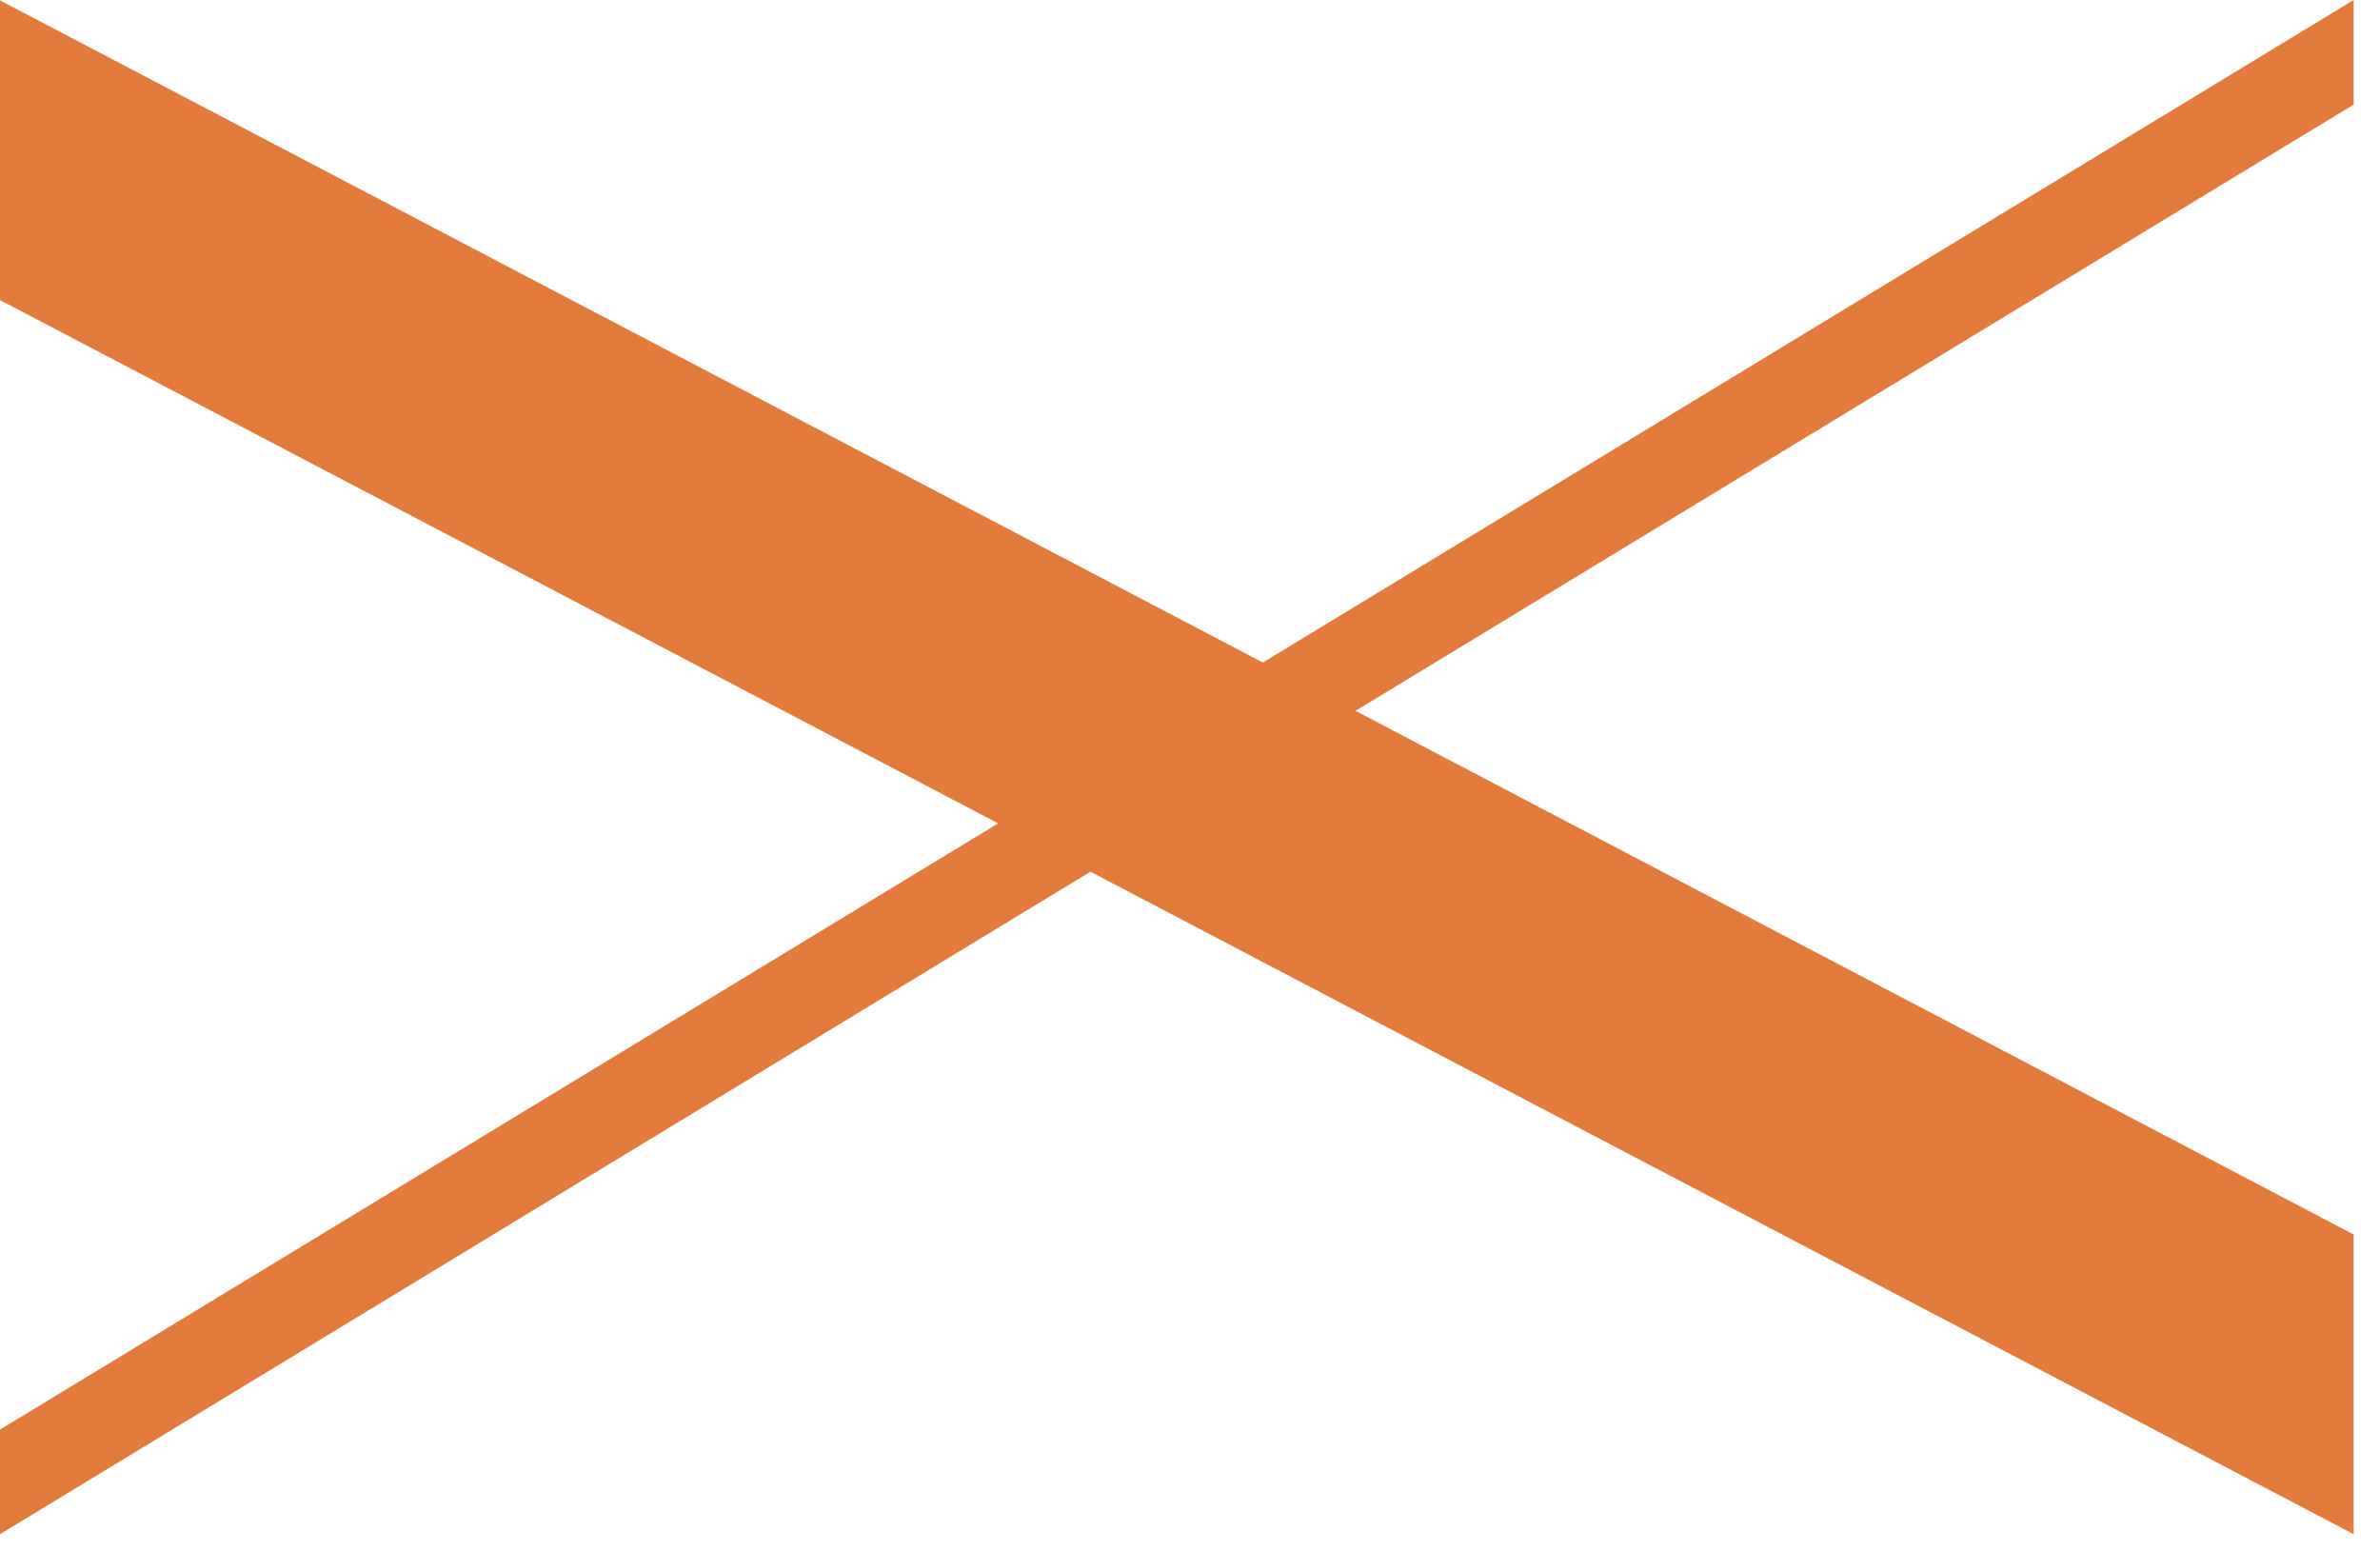 <svg width="66" height="43" fill="none" xmlns="http://www.w3.org/2000/svg"><g clip-path="url(#a)"><path d="M65.27 2.9V0L35.02 18.37 0 .01v8.31l27.68 14.51L0 39.64v2.9l30.24-18.37 35.03 18.37v-8.31L37.59 19.71 65.27 2.9Z" fill="#E37B3D"/></g><defs><clipPath id="a"><path fill="#fff" d="M0 0h65.27v42.54H0z"/></clipPath></defs></svg>